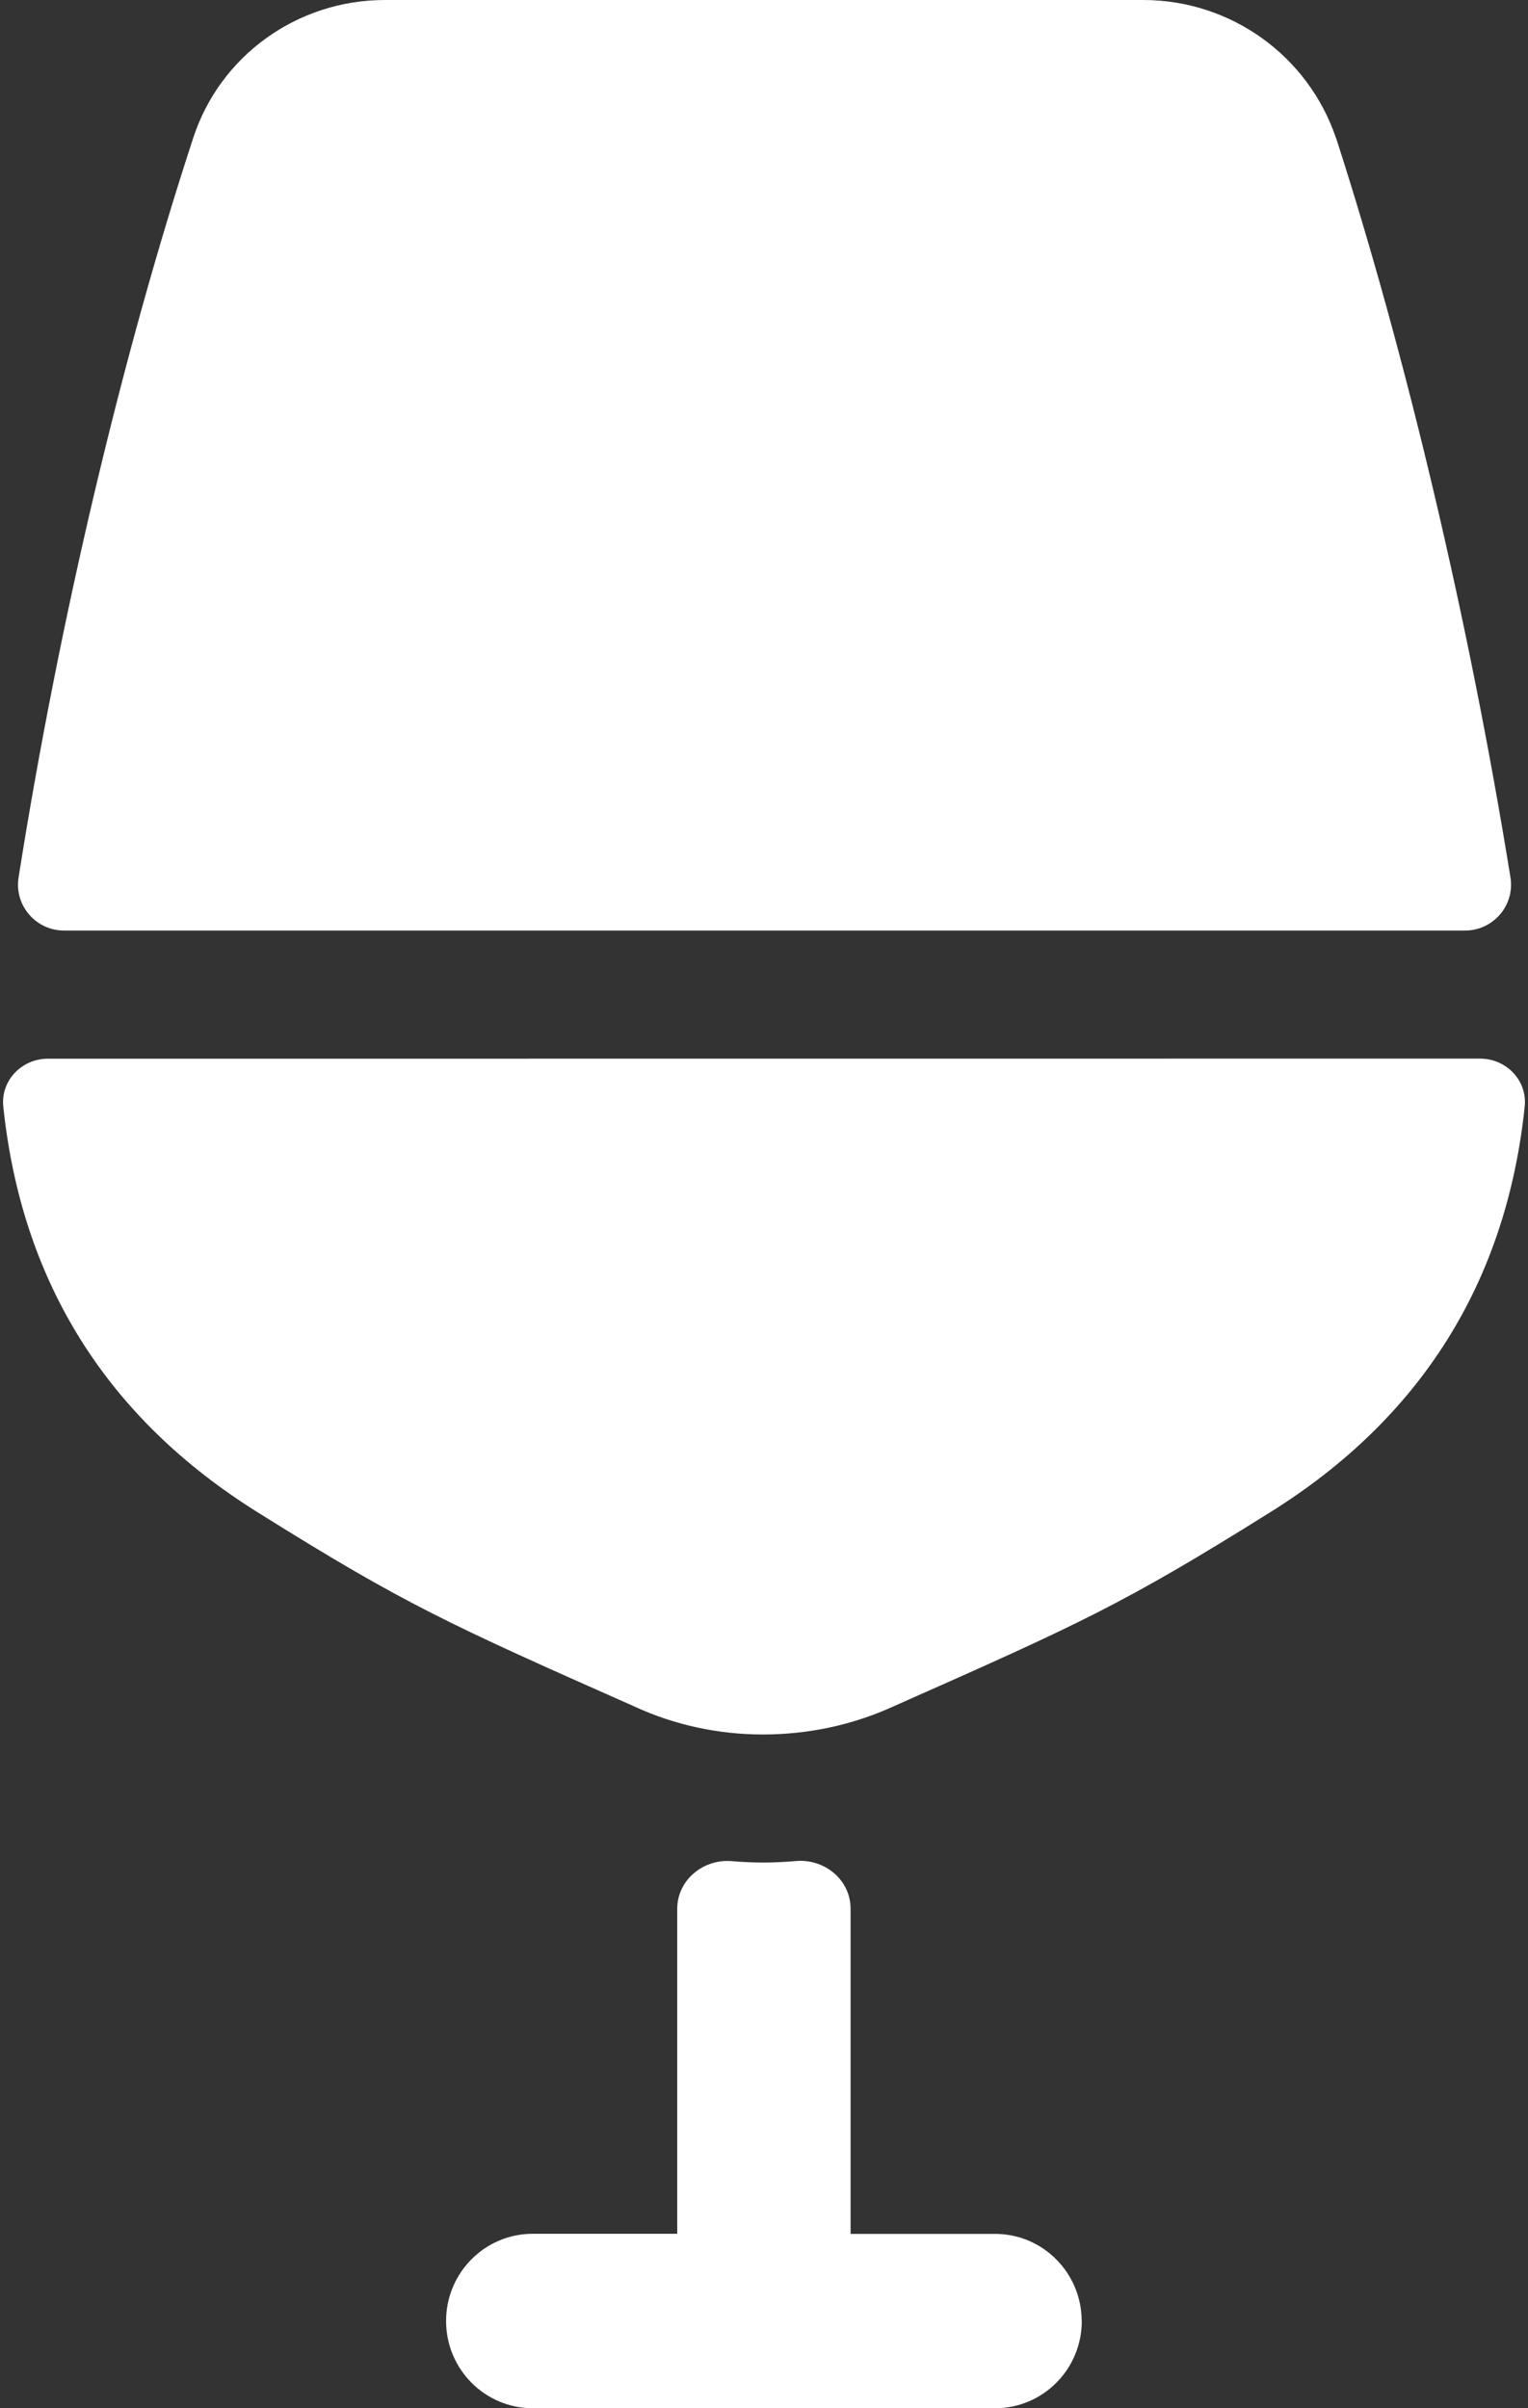 <?xml version="1.0" encoding="UTF-8"?> <svg xmlns="http://www.w3.org/2000/svg" width="33" height="52" viewBox="0 0 33 52" fill="none"><rect x="0" y="0" width="33" height="52" fill="#333333" stroke="none"/><path d="M23.363 50.116C23.363 51.157 22.526 52 21.491 52H11.506C10.472 52 9.634 51.157 9.634 50.116C9.634 49.075 10.472 48.233 11.506 48.233H14.626V41.217C14.626 40.595 15.187 40.134 15.807 40.187C16.031 40.206 16.257 40.217 16.484 40.217C16.72 40.217 16.954 40.205 17.187 40.185C17.808 40.13 18.37 40.591 18.37 41.214V48.235H21.489C22.523 48.235 23.361 49.078 23.361 50.119L23.363 50.116ZM28.856 2.988C28.257 1.206 26.583 0 24.688 0H8.314C6.417 0 4.746 1.206 4.17 2.988C2.652 7.619 1.286 13.352 0.401 18.948C0.306 19.551 0.774 20.093 1.384 20.093H31.639C32.251 20.093 32.719 19.548 32.621 18.944C31.716 13.349 30.352 7.618 28.858 2.988H28.856ZM1.035 22.86C0.469 22.86 0.013 23.331 0.071 23.893C0.467 27.686 2.312 30.625 5.567 32.656C8.738 34.641 9.686 35.067 13.704 36.849C14.576 37.252 15.527 37.452 16.474 37.452C17.448 37.452 18.421 37.252 19.346 36.823C23.314 35.064 24.262 34.638 27.433 32.653C30.688 30.623 32.533 27.683 32.929 23.891C32.987 23.328 32.53 22.858 31.964 22.858L1.035 22.86Z" fill="white"></path></svg> 